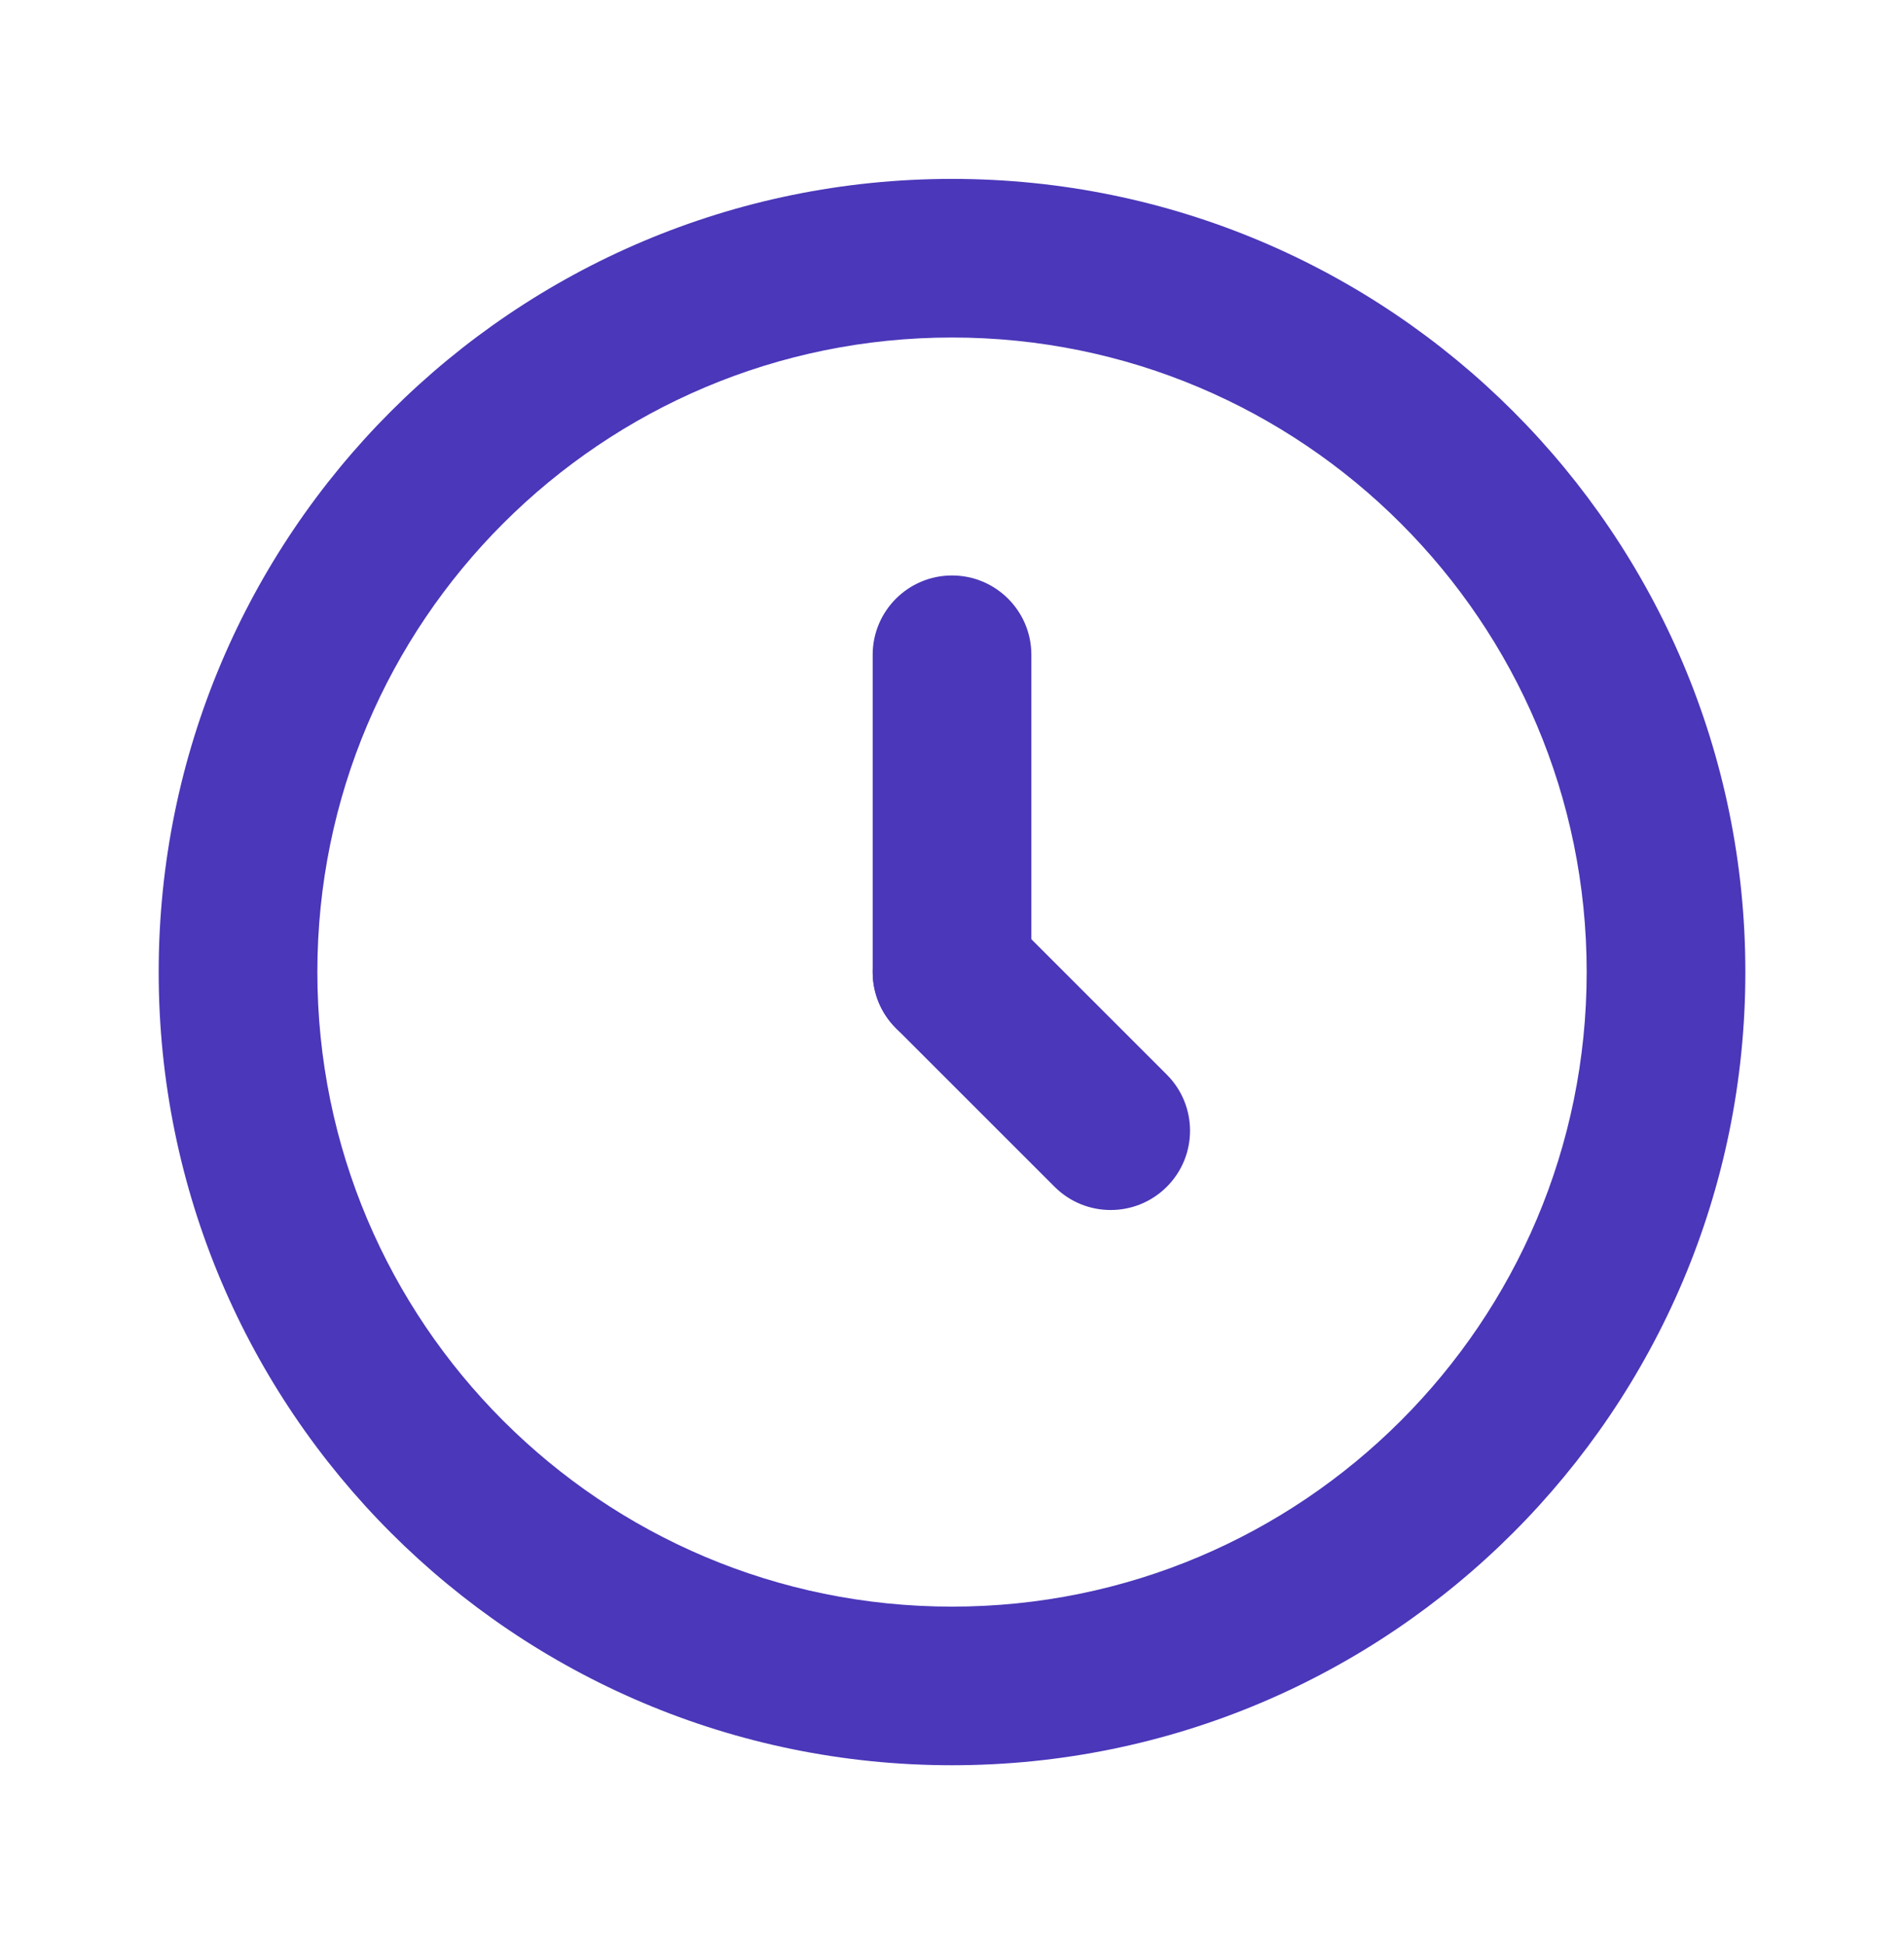 <svg width="47" height="48" viewBox="0 0 47 48" fill="none" xmlns="http://www.w3.org/2000/svg">
<g clip-path="url(#clip0_457_1290)">
<path fill-rule="evenodd" clip-rule="evenodd" d="M9.653 10.152C13.195 6.611 18.093 4.417 23.5 4.417C28.908 4.417 33.806 6.611 37.348 10.152C40.89 13.694 43.084 18.593 43.084 24C43.084 29.407 40.89 34.306 37.348 37.847C33.806 41.389 28.908 43.583 23.5 43.583C18.093 43.583 13.195 41.389 9.653 37.847C6.111 34.306 3.917 29.407 3.917 24C3.917 18.593 6.111 13.694 9.653 10.152ZM23.5 8.333C19.174 8.333 15.26 10.085 12.422 12.922C9.585 15.759 7.834 19.673 7.834 24C7.834 28.327 9.585 32.241 12.422 35.078C15.26 37.915 19.174 39.667 23.5 39.667C27.827 39.667 31.741 37.915 34.578 35.078C37.416 32.241 39.167 28.327 39.167 24C39.167 19.673 37.416 15.759 34.578 12.922C31.741 10.085 27.827 8.333 23.5 8.333Z" fill="#4A37B9"/>
<path fill-rule="evenodd" clip-rule="evenodd" d="M23.5 14.208C24.582 14.208 25.459 15.085 25.459 16.167V24C25.459 25.082 24.582 25.958 23.5 25.958C22.419 25.958 21.542 25.082 21.542 24L21.542 16.167C21.542 15.085 22.419 14.208 23.5 14.208Z" fill="#4A37B9"/>
<path fill-rule="evenodd" clip-rule="evenodd" d="M22.116 22.615C22.88 21.85 24.12 21.85 24.885 22.615L28.802 26.532C29.567 27.297 29.567 28.537 28.802 29.301C28.037 30.066 26.797 30.066 26.032 29.301L22.116 25.385C21.351 24.62 21.351 23.38 22.116 22.615Z" fill="#4A37B9"/>
</g>
<defs>
<clipPath id="clip0_457_1290">
<rect width="47" height="47" fill="white" transform="translate(0 0.5)"/>
</clipPath>
</defs>
</svg>
